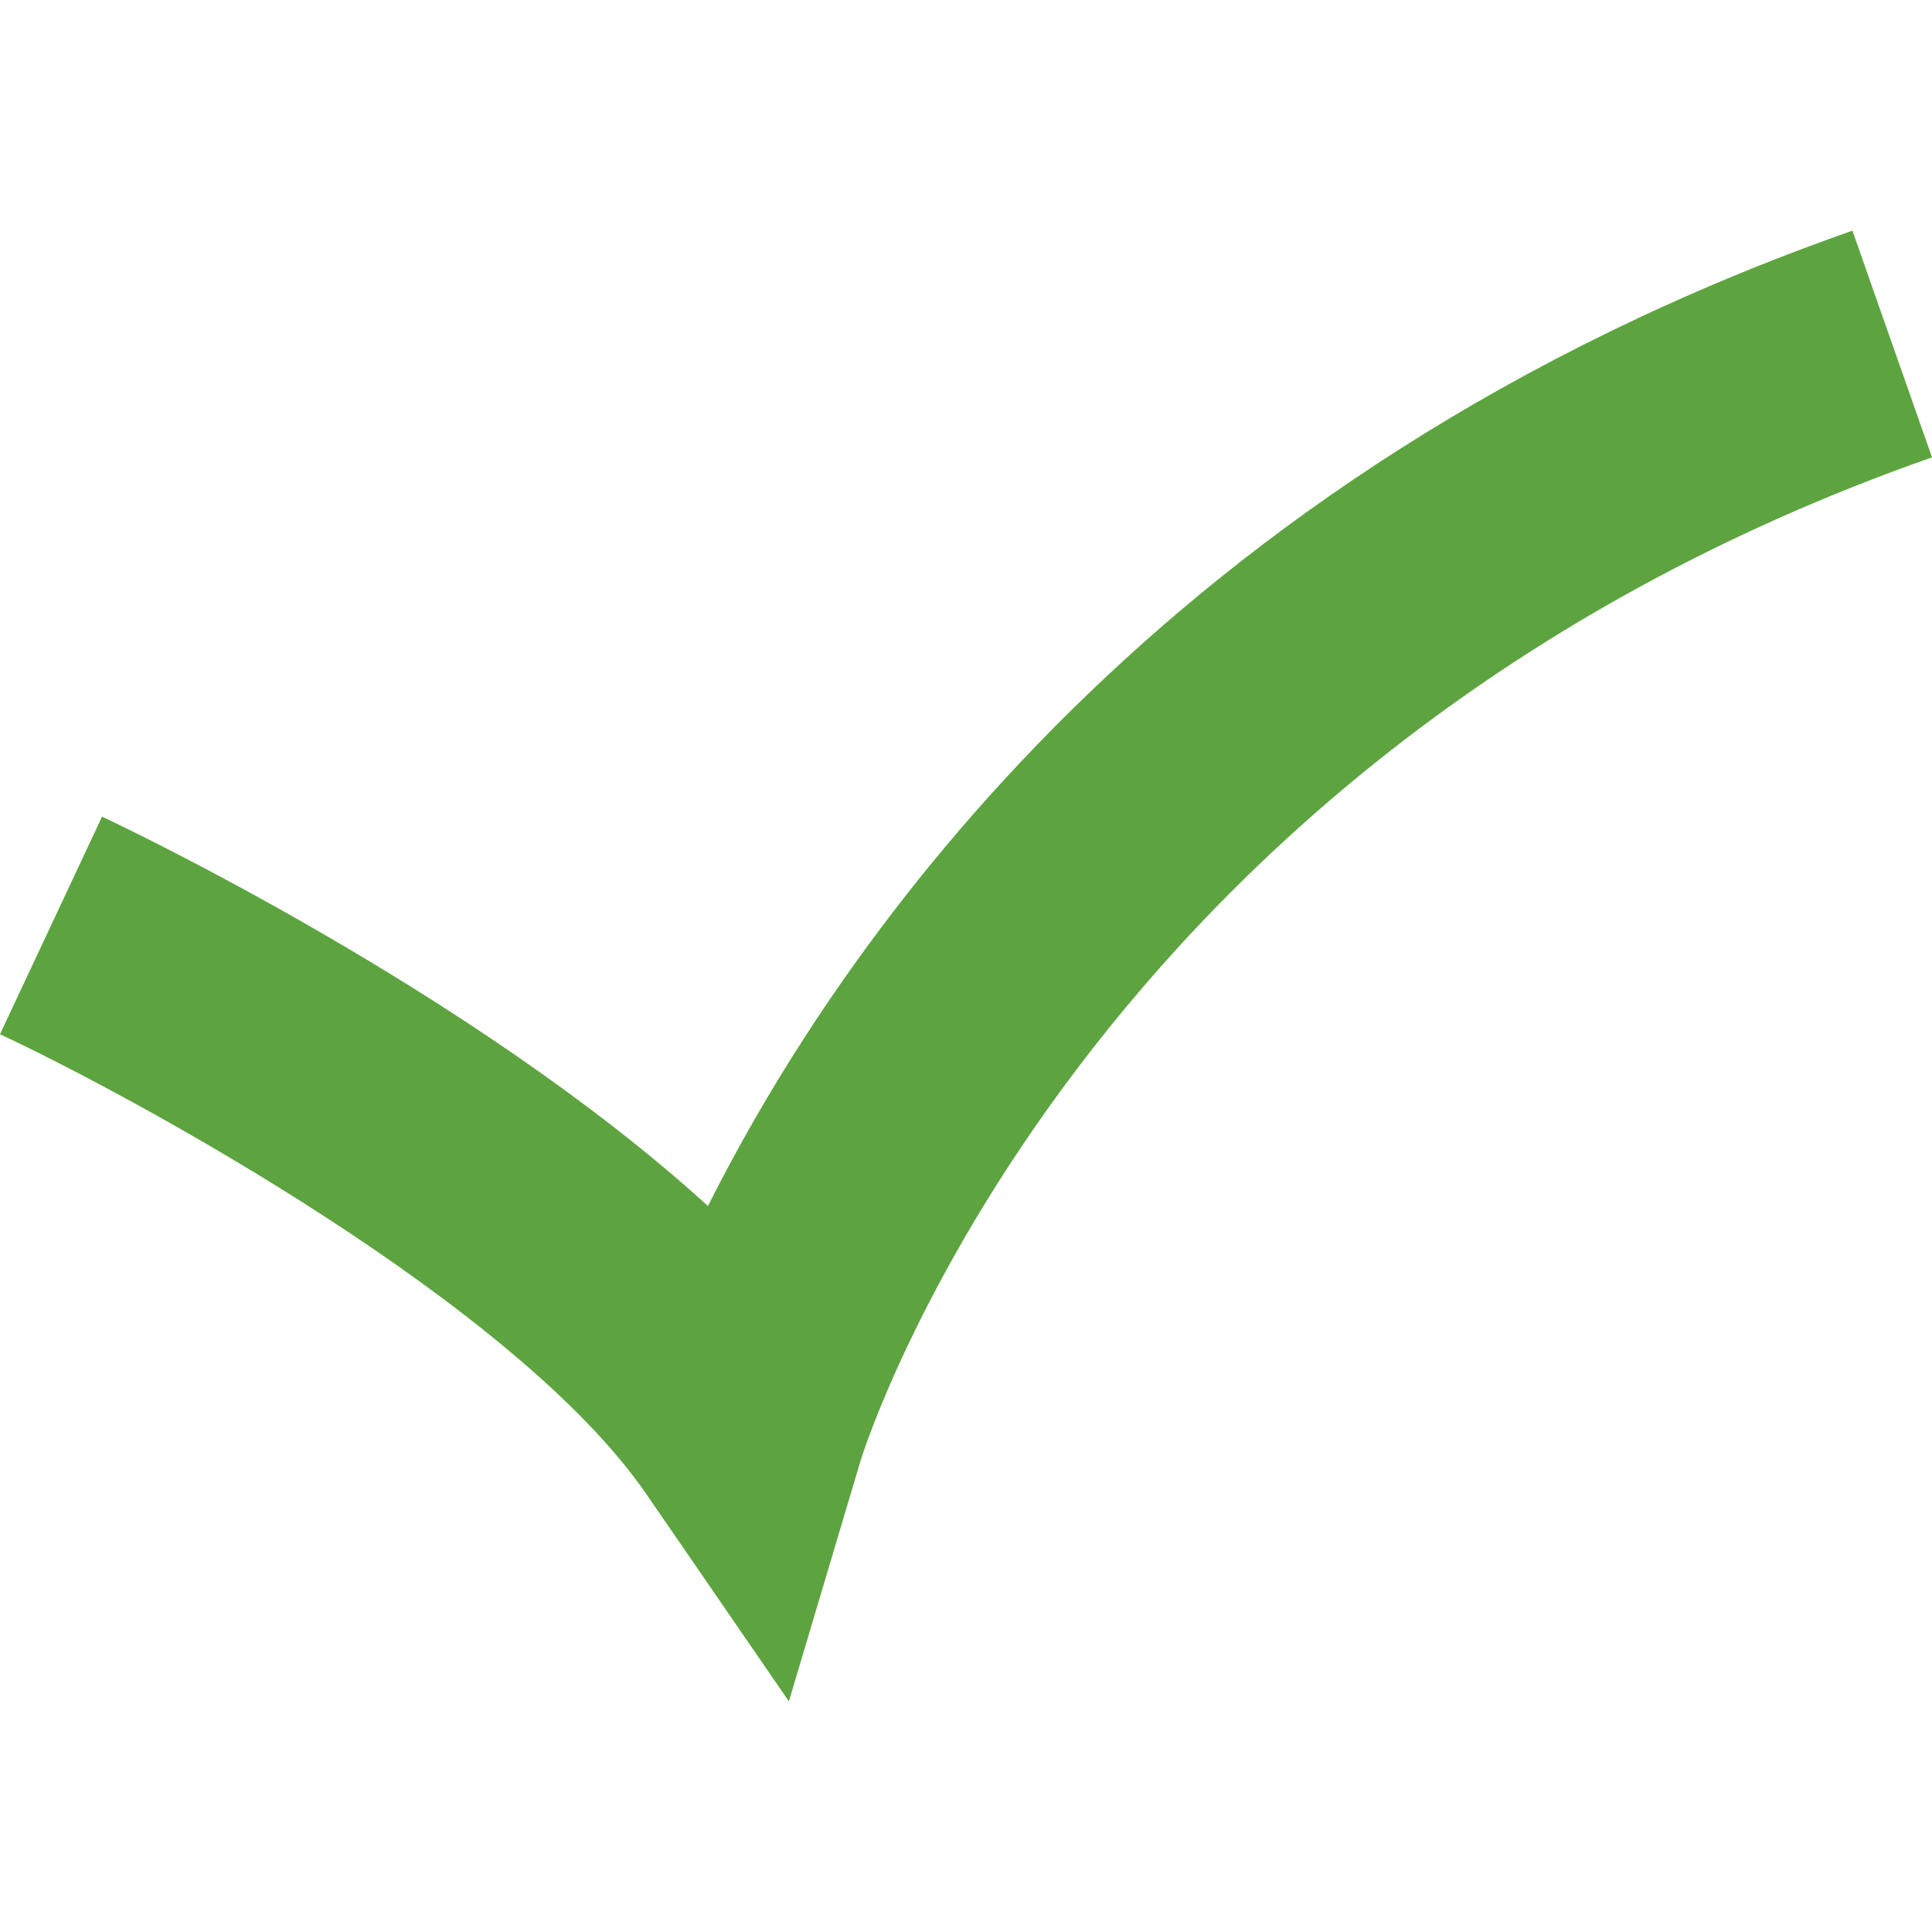 <svg xmlns="http://www.w3.org/2000/svg" width="64" height="64" fill="rgba(93,164,64,1)" viewBox="0 0 64 64"><path d="M26.133 56.36l-4.72-6.863C17.09 43.205 4.49 36.365 0 34.26l3.38-7.207c.602.28 12.29 5.807 20.072 12.898 4.355-8.673 15.033-24.283 37.912-32.31L64 15.15C35.748 25.064 28.58 48.146 28.51 48.38l-2.377 7.98z"/></svg>